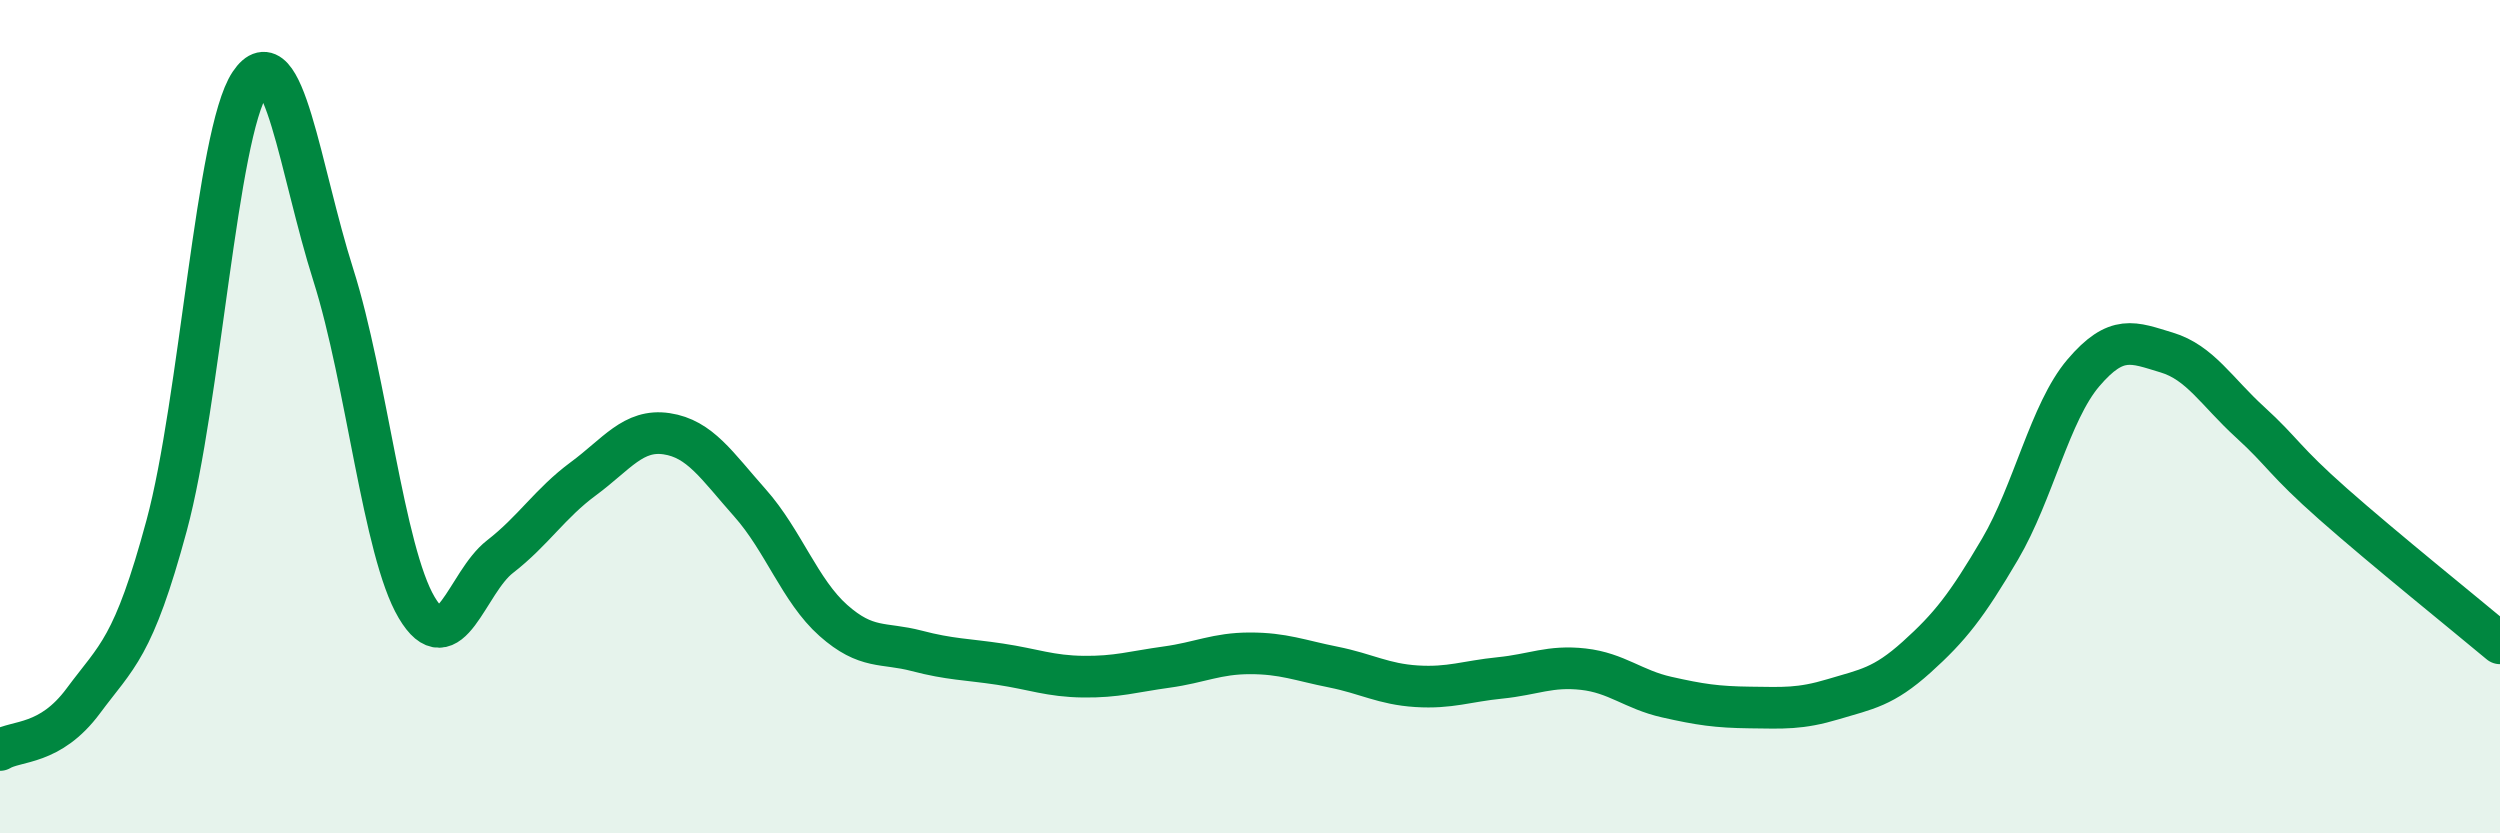 
    <svg width="60" height="20" viewBox="0 0 60 20" xmlns="http://www.w3.org/2000/svg">
      <path
        d="M 0,18 C 0.4,17.76 1.2,17.9 2,16.82 C 2.8,15.74 3.2,15.57 4,12.61 C 4.8,9.65 5.2,3.2 6,2 C 6.8,0.8 7.2,4.08 8,6.6 C 8.8,9.12 9.2,13.23 10,14.58 C 10.8,15.93 11.2,13.98 12,13.36 C 12.8,12.74 13.2,12.08 14,11.49 C 14.8,10.9 15.2,10.29 16,10.41 C 16.8,10.53 17.2,11.17 18,12.07 C 18.8,12.97 19.2,14.18 20,14.89 C 20.8,15.6 21.2,15.41 22,15.62 C 22.8,15.83 23.2,15.82 24,15.94 C 24.8,16.06 25.2,16.23 26,16.24 C 26.8,16.25 27.2,16.12 28,16.01 C 28.8,15.9 29.2,15.68 30,15.68 C 30.8,15.68 31.2,15.85 32,16.01 C 32.8,16.17 33.2,16.42 34,16.47 C 34.8,16.52 35.2,16.35 36,16.27 C 36.8,16.19 37.2,15.97 38,16.06 C 38.8,16.15 39.2,16.55 40,16.73 C 40.8,16.91 41.2,16.97 42,16.98 C 42.8,16.99 43.2,17.02 44,16.78 C 44.8,16.54 45.2,16.49 46,15.77 C 46.8,15.05 47.2,14.54 48,13.18 C 48.8,11.82 49.2,9.89 50,8.95 C 50.8,8.01 51.2,8.22 52,8.46 C 52.8,8.7 53.2,9.4 54,10.13 C 54.8,10.86 54.8,11.04 56,12.1 C 57.2,13.16 59.2,14.77 60,15.44L60 20L0 20Z"
        fill="#008740"
        opacity="0.1"
        stroke-linecap="round"
        stroke-linejoin="round"
      />
      <path
        d="M 0,18 C 0.4,17.76 1.2,17.9 2,16.82 C 2.8,15.74 3.2,15.57 4,12.61 C 4.8,9.65 5.2,3.2 6,2 C 6.8,0.8 7.2,4.08 8,6.6 C 8.8,9.12 9.2,13.23 10,14.58 C 10.8,15.93 11.2,13.98 12,13.36 C 12.8,12.74 13.2,12.08 14,11.49 C 14.8,10.9 15.2,10.29 16,10.41 C 16.8,10.53 17.2,11.17 18,12.07 C 18.8,12.97 19.2,14.18 20,14.89 C 20.8,15.6 21.2,15.41 22,15.62 C 22.8,15.83 23.2,15.82 24,15.94 C 24.8,16.06 25.2,16.23 26,16.24 C 26.8,16.25 27.2,16.12 28,16.01 C 28.8,15.9 29.2,15.68 30,15.68 C 30.8,15.68 31.2,15.85 32,16.01 C 32.8,16.17 33.2,16.42 34,16.47 C 34.8,16.52 35.2,16.35 36,16.27 C 36.8,16.19 37.2,15.97 38,16.06 C 38.8,16.15 39.2,16.55 40,16.73 C 40.8,16.91 41.2,16.97 42,16.98 C 42.8,16.99 43.2,17.02 44,16.78 C 44.8,16.54 45.2,16.49 46,15.77 C 46.8,15.05 47.2,14.54 48,13.18 C 48.8,11.82 49.2,9.89 50,8.95 C 50.8,8.01 51.2,8.22 52,8.46 C 52.8,8.7 53.2,9.4 54,10.13 C 54.8,10.86 54.8,11.04 56,12.1 C 57.2,13.16 59.2,14.77 60,15.44"
        stroke="#008740"
        stroke-width="1"
        fill="none"
        stroke-linecap="round"
        stroke-linejoin="round"
      />
    </svg>
  
